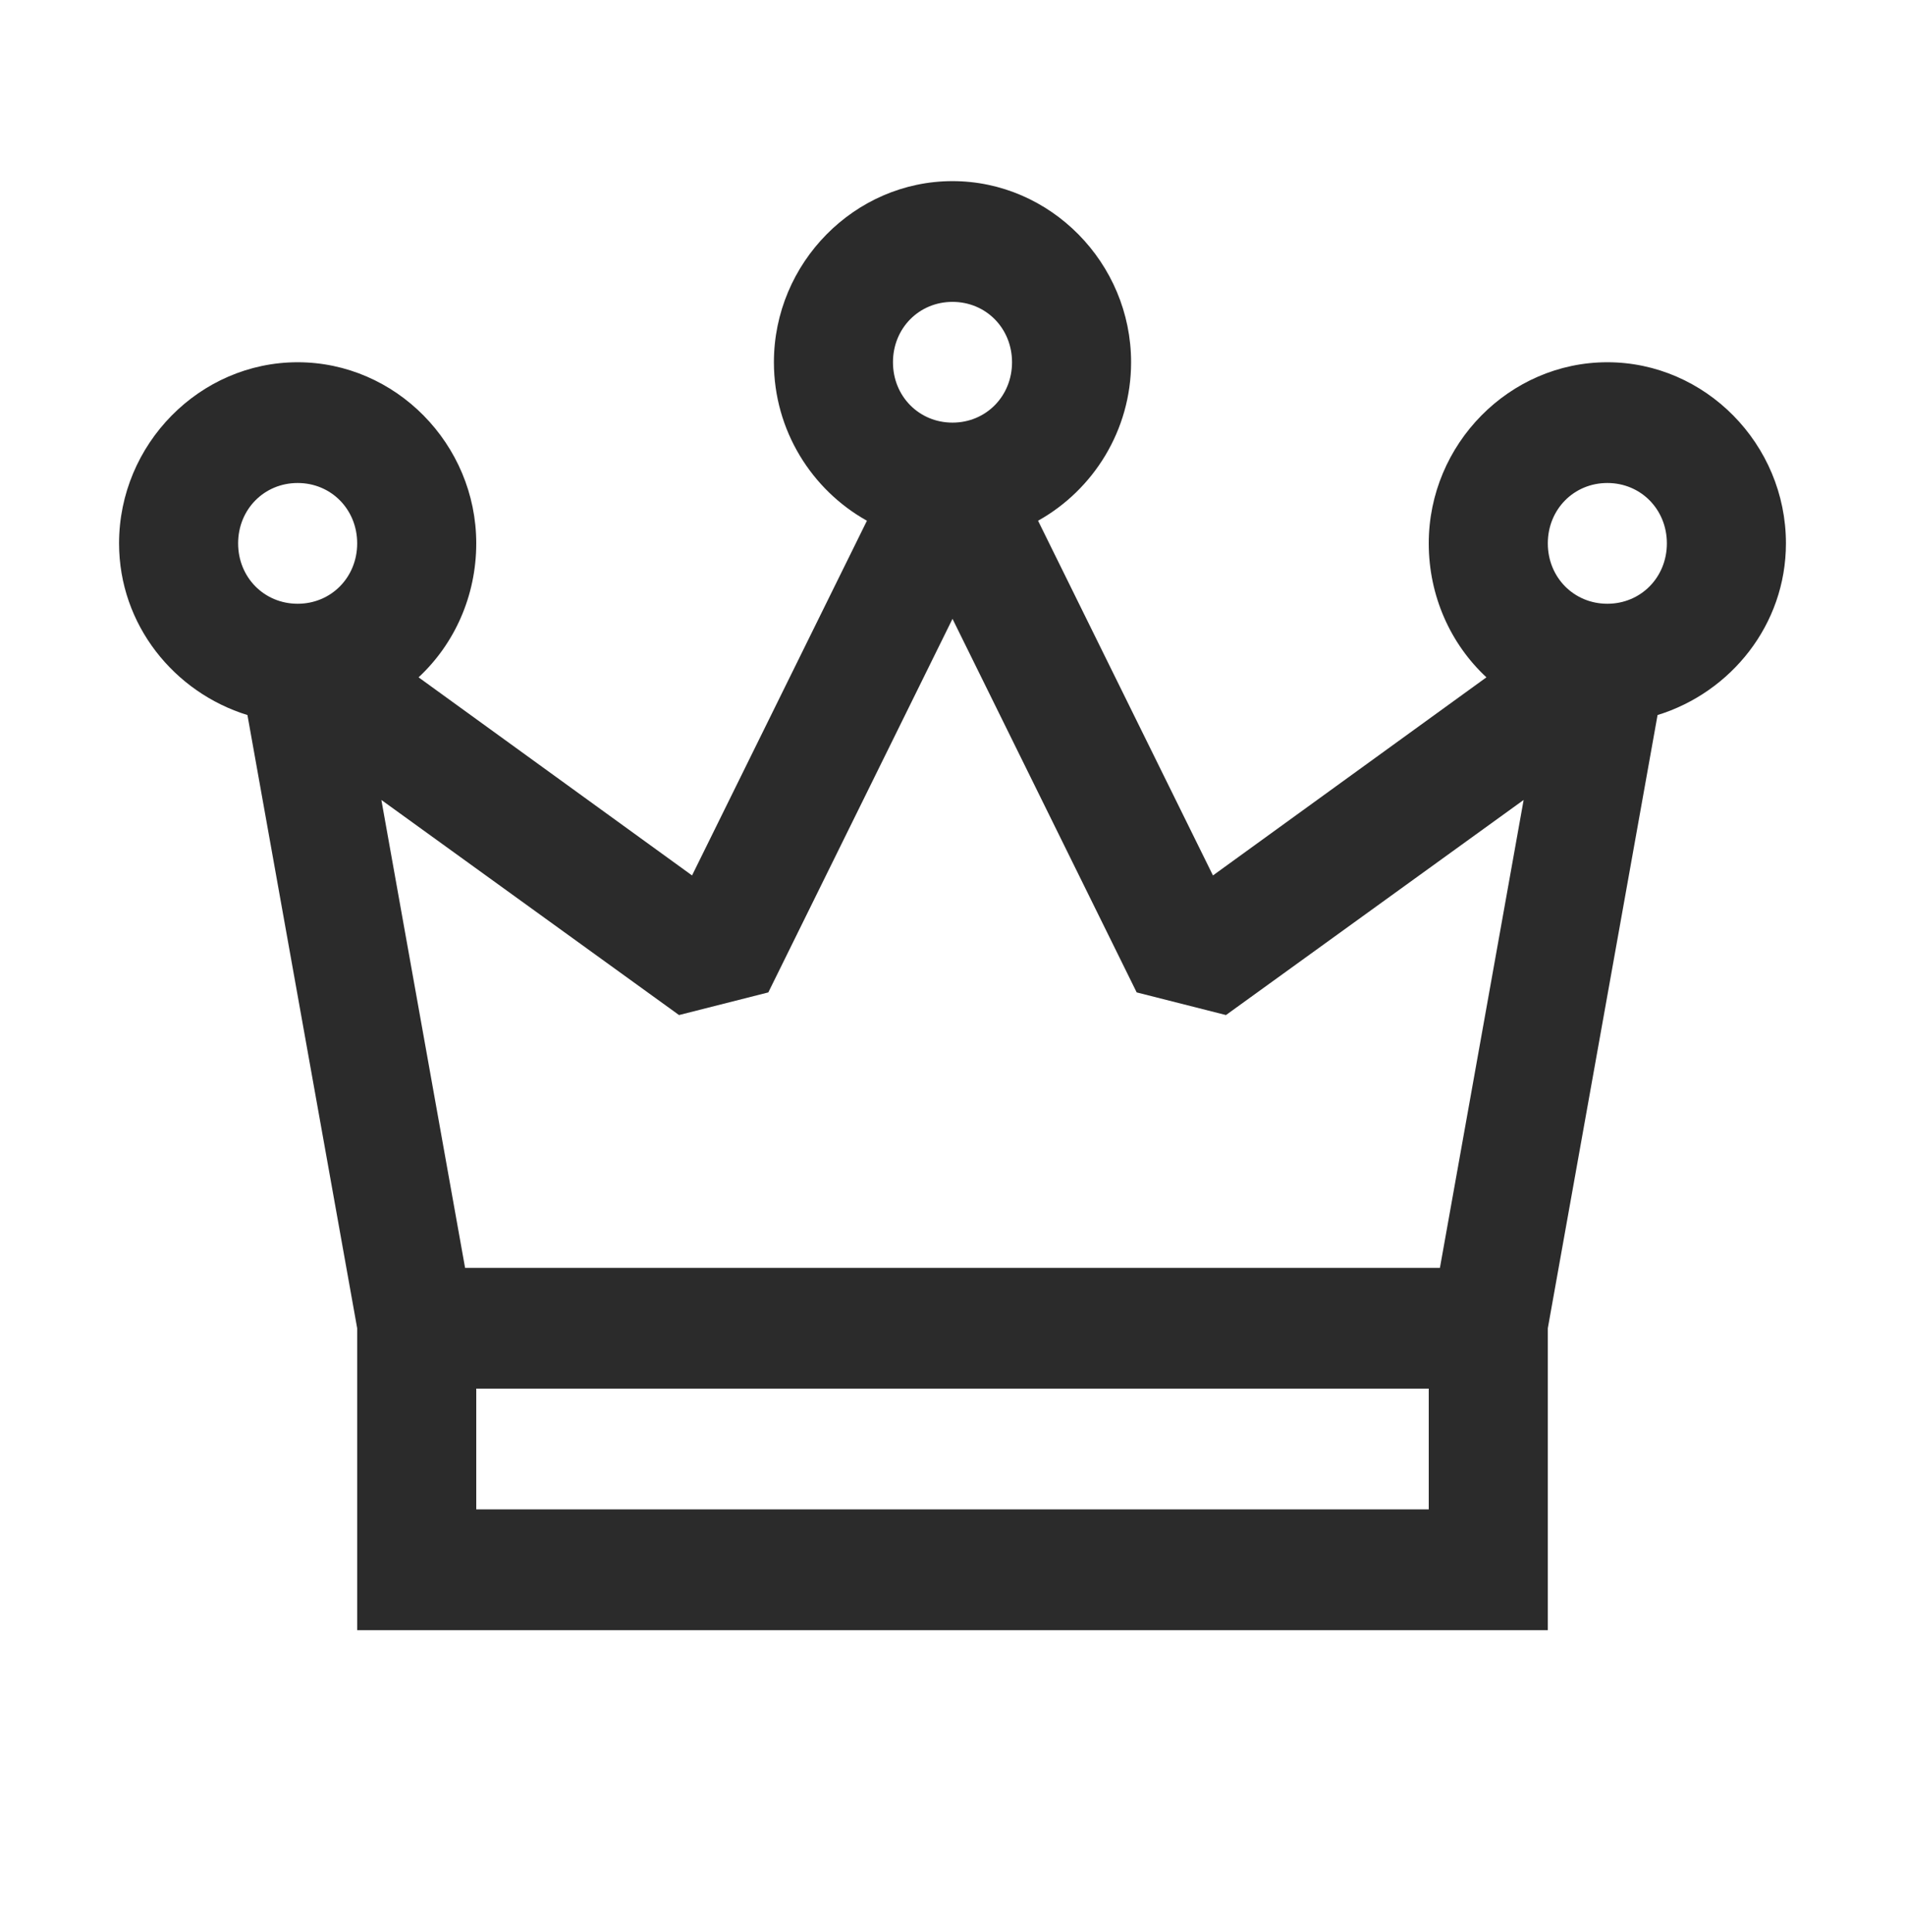 <svg width="72" height="73" xmlns="http://www.w3.org/2000/svg" xmlns:xlink="http://www.w3.org/1999/xlink" xml:space="preserve" overflow="hidden"><g transform="translate(-45 -527)"><path d="M36 6.75C32.3 6.75 29.25 9.8 29.25 13.5 29.25 16.031 30.674 18.255 32.766 19.406L26.156 32.625 15.82 25.242C17.174 24.003 18 22.21 18 20.25 18 16.55 14.95 13.5 11.25 13.5 7.55 13.5 4.5 16.55 4.5 20.25 4.5 23.282 6.583 25.805 9.352 26.648L13.5 49.5 13.5 60.75 58.5 60.75 58.5 49.5 62.648 26.648C65.417 25.805 67.5 23.282 67.5 20.25 67.5 16.55 64.45 13.5 60.75 13.5 57.05 13.5 54 16.55 54 20.25 54 22.21 54.826 24.003 56.18 25.242L45.844 32.625 39.234 19.406C41.326 18.255 42.75 16.031 42.75 13.5 42.75 9.8 39.7 6.75 36 6.75ZM36 11.25C37.266 11.25 38.25 12.234 38.25 13.5 38.25 14.766 37.266 15.75 36 15.75 34.734 15.75 33.75 14.766 33.75 13.5 33.75 12.234 34.734 11.25 36 11.25ZM11.25 18C12.516 18 13.5 18.984 13.5 20.25 13.5 21.516 12.516 22.5 11.25 22.5 9.984 22.5 9 21.516 9 20.25 9 18.984 9.984 18 11.25 18ZM60.75 18C62.016 18 63 18.984 63 20.25 63 21.516 62.016 22.5 60.75 22.5 59.484 22.5 58.5 21.516 58.5 20.25 58.5 18.984 59.484 18 60.75 18ZM36 23.062 42.961 36.984 46.336 37.828 57.586 29.812 54.422 47.25 17.578 47.25 14.414 29.812 25.664 37.828 29.039 36.984ZM18 51.75 54 51.75 54 56.25 18 56.25Z" fill="#2B2B2B" transform="matrix(1 0 0 1.014 45 527)"/></g></svg>